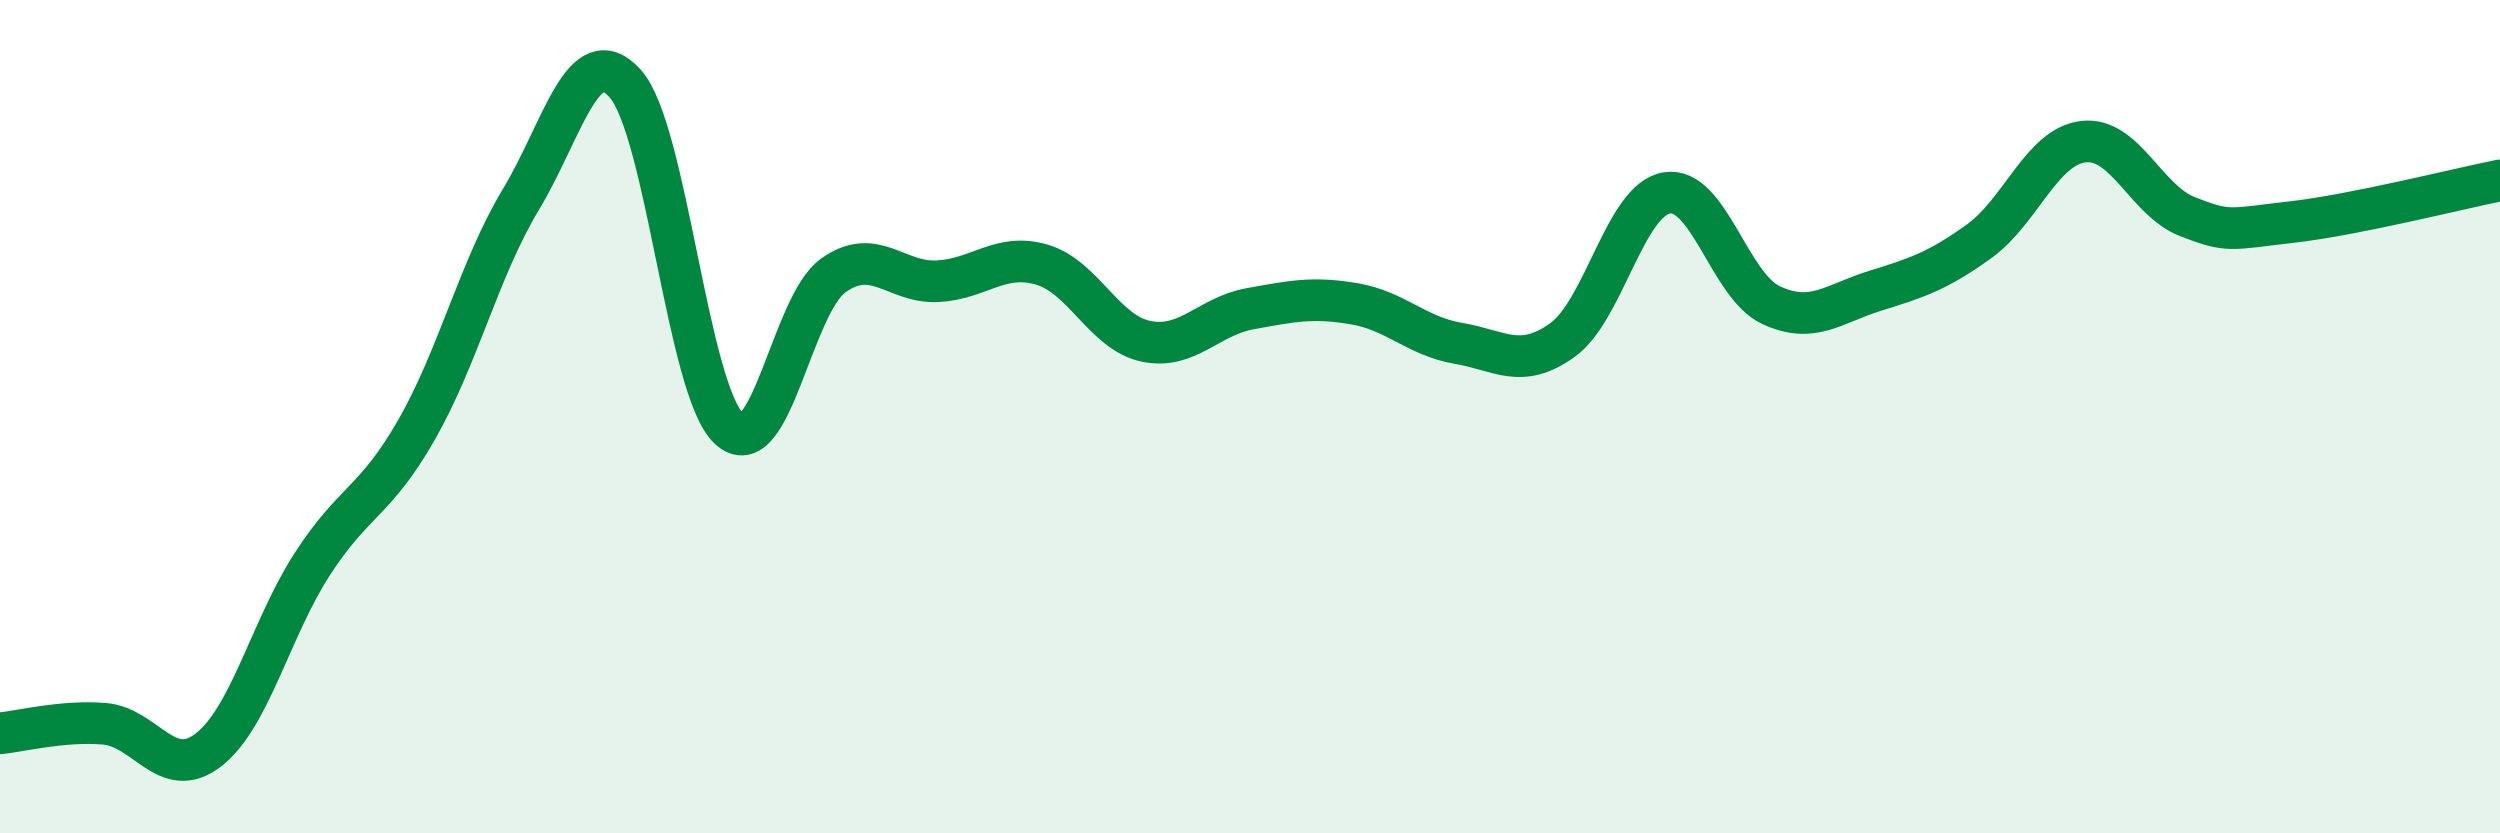 
    <svg width="60" height="20" viewBox="0 0 60 20" xmlns="http://www.w3.org/2000/svg">
      <path
        d="M 0,17.6 C 0.5,17.55 1.5,17.29 2.5,17.37 C 3.5,17.45 4,18.77 5,18 C 6,17.23 6.5,15.07 7.5,13.53 C 8.5,11.99 9,12.06 10,10.31 C 11,8.56 11.5,6.45 12.5,4.79 C 13.5,3.13 14,0.9 15,2 C 16,3.1 16.5,9.37 17.5,10.29 C 18.5,11.21 19,7.32 20,6.61 C 21,5.9 21.5,6.8 22.5,6.75 C 23.5,6.7 24,6.06 25,6.35 C 26,6.64 26.5,7.98 27.5,8.19 C 28.5,8.4 29,7.59 30,7.41 C 31,7.23 31.5,7.12 32.5,7.29 C 33.5,7.46 34,8.07 35,8.24 C 36,8.41 36.5,8.88 37.5,8.16 C 38.5,7.44 39,4.8 40,4.63 C 41,4.46 41.5,6.85 42.5,7.32 C 43.5,7.79 44,7.29 45,6.98 C 46,6.67 46.5,6.51 47.5,5.79 C 48.5,5.07 49,3.52 50,3.4 C 51,3.28 51.5,4.81 52.5,5.2 C 53.5,5.59 53.5,5.5 55,5.33 C 56.5,5.16 59,4.53 60,4.33L60 20L0 20Z"
        fill="#008740"
        opacity="0.1"
        stroke-linecap="round"
        stroke-linejoin="round"
      />
      <path
        d="M 0,17.6 C 0.5,17.55 1.5,17.29 2.5,17.37 C 3.5,17.45 4,18.77 5,18 C 6,17.23 6.5,15.07 7.5,13.53 C 8.5,11.99 9,12.06 10,10.31 C 11,8.56 11.5,6.45 12.5,4.79 C 13.5,3.13 14,0.9 15,2 C 16,3.1 16.5,9.37 17.5,10.29 C 18.5,11.21 19,7.32 20,6.61 C 21,5.9 21.5,6.8 22.5,6.75 C 23.5,6.7 24,6.06 25,6.35 C 26,6.64 26.5,7.98 27.5,8.19 C 28.5,8.4 29,7.59 30,7.41 C 31,7.23 31.5,7.12 32.5,7.29 C 33.5,7.46 34,8.07 35,8.24 C 36,8.41 36.5,8.88 37.5,8.16 C 38.5,7.44 39,4.8 40,4.63 C 41,4.46 41.5,6.85 42.5,7.32 C 43.5,7.79 44,7.29 45,6.98 C 46,6.67 46.5,6.51 47.5,5.79 C 48.5,5.07 49,3.52 50,3.4 C 51,3.28 51.5,4.81 52.5,5.2 C 53.5,5.59 53.5,5.5 55,5.33 C 56.5,5.16 59,4.53 60,4.33"
        stroke="#008740"
        stroke-width="1"
        fill="none"
        stroke-linecap="round"
        stroke-linejoin="round"
      />
    </svg>
  